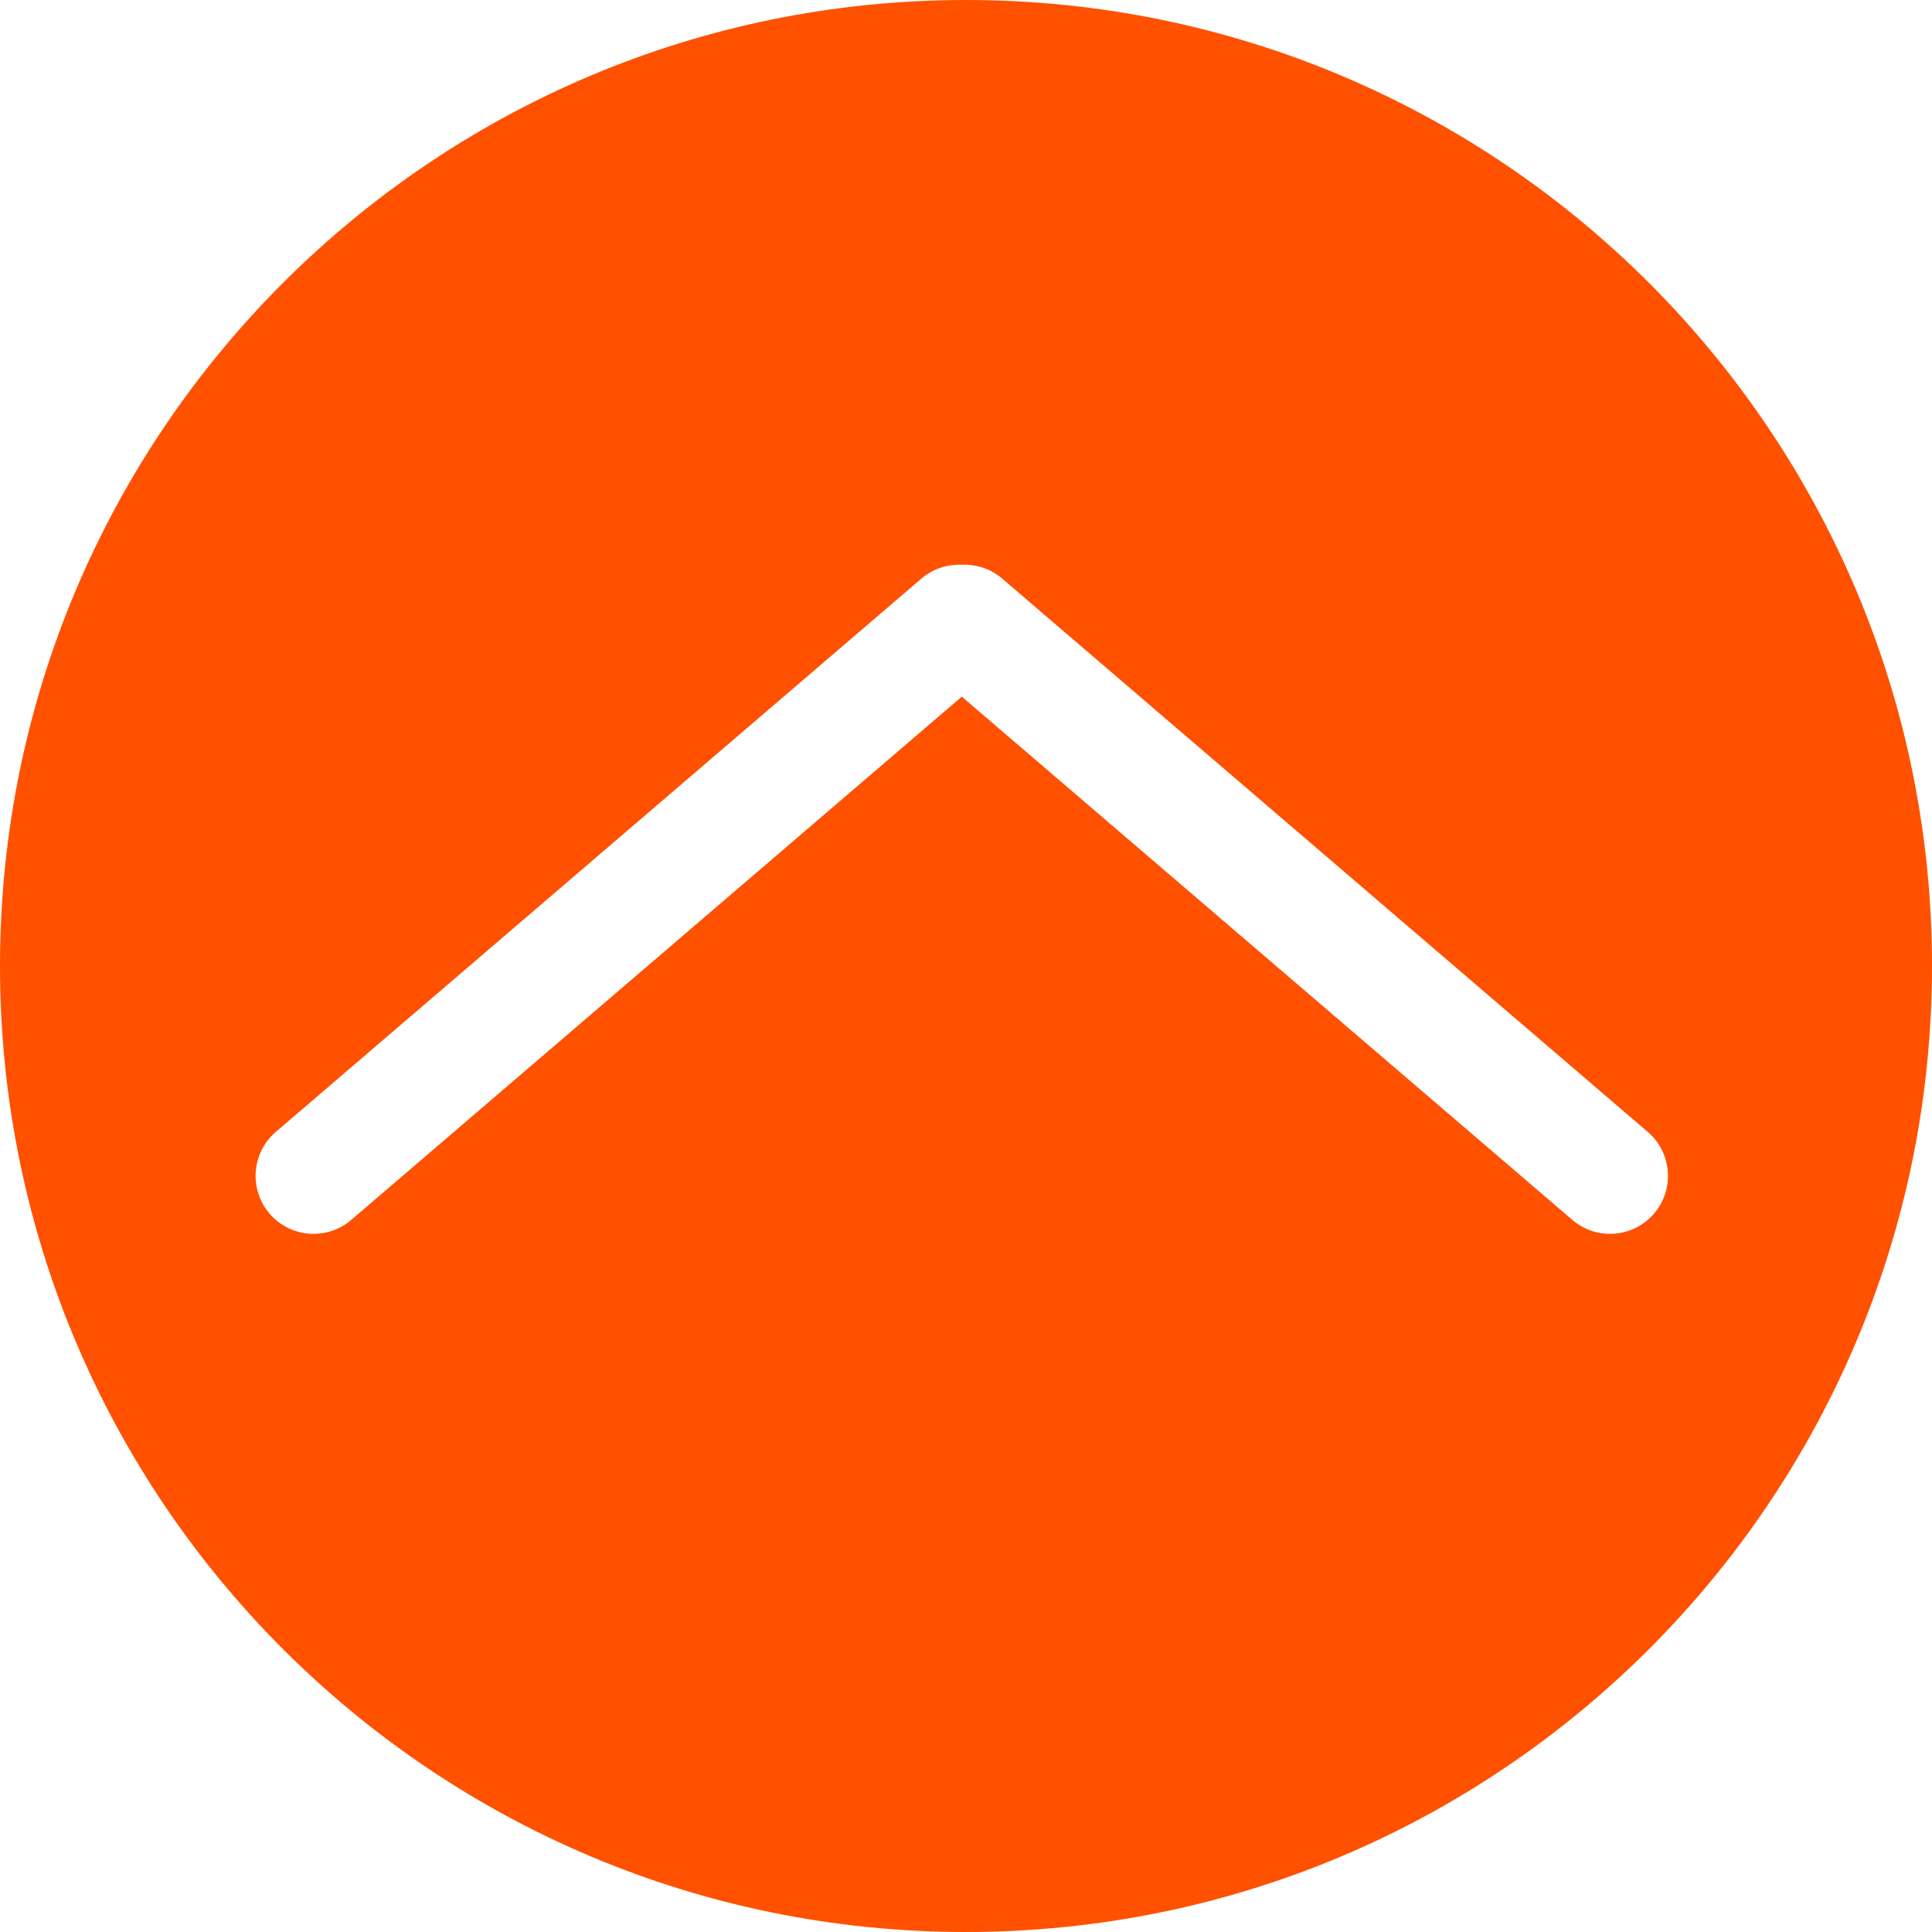 <svg width="50" height="50" viewBox="0 0 50 50" fill="none" xmlns="http://www.w3.org/2000/svg">
<path fill-rule="evenodd" clip-rule="evenodd" d="M50 25C50 38.807 38.807 50 25 50C11.193 50 0 38.807 0 25C0 11.193 11.193 0 25 0C38.807 0 50 11.193 50 25ZM24.891 18.029L40.691 31.57C41.32 32.11 42.267 32.037 42.806 31.408C43.345 30.779 43.272 29.832 42.643 29.293L25.939 14.976C25.636 14.717 25.26 14.599 24.891 14.617C24.522 14.599 24.146 14.717 23.843 14.976L7.139 29.293C6.51 29.832 6.437 30.779 6.976 31.408C7.515 32.037 8.462 32.11 9.091 31.57L24.891 18.029Z" fill="#FF5100"/>
</svg>
